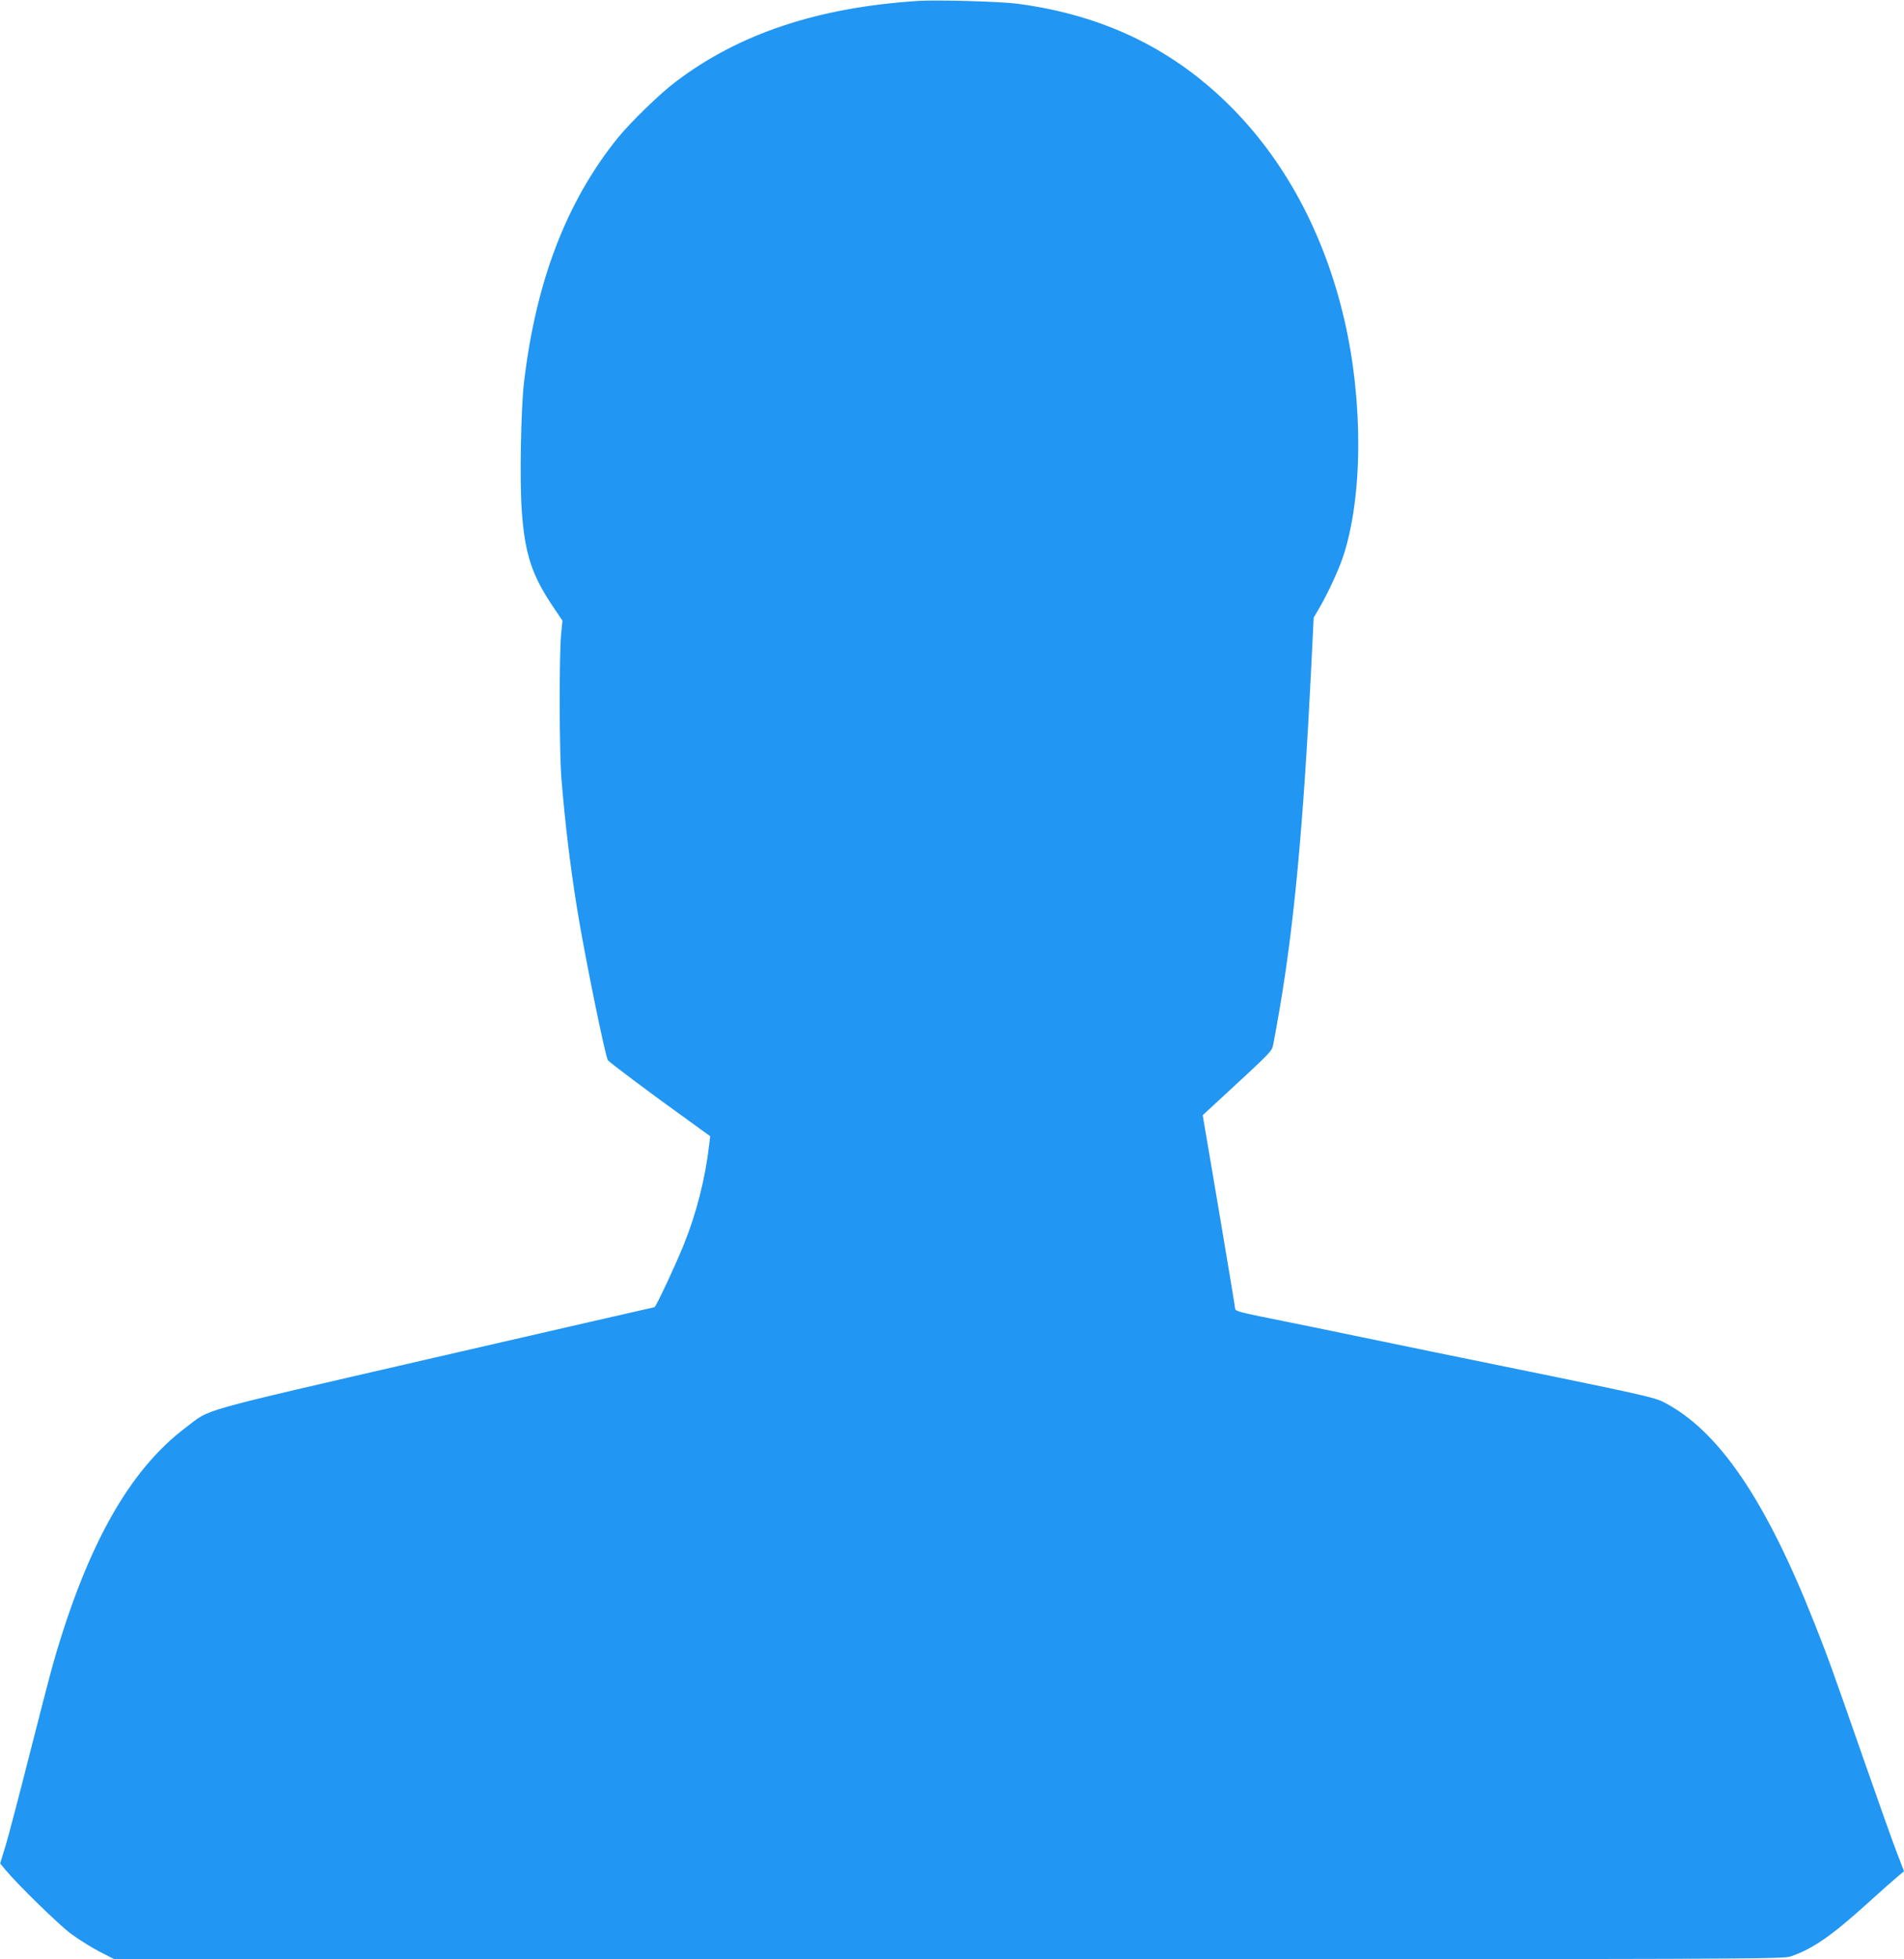 <?xml version="1.0" standalone="no"?>
<!DOCTYPE svg PUBLIC "-//W3C//DTD SVG 20010904//EN"
 "http://www.w3.org/TR/2001/REC-SVG-20010904/DTD/svg10.dtd">
<svg version="1.0" xmlns="http://www.w3.org/2000/svg"
 width="1244pt" height="1280pt" viewBox="0 0 1244 1280"
 preserveAspectRatio="xMidYMid meet">
<g transform="translate(0,1280) scale(0.1,-0.1)"
fill="#2196f3" stroke="none">
<path d="M6000 12794 c-654 -42 -1170 -213 -1585 -528 -103 -77 -299 -268
-382 -371 -332 -414 -531 -931 -609 -1590 -21 -174 -29 -650 -15 -841 20 -283
66 -422 204 -627 l62 -92 -9 -90 c-13 -144 -12 -762 2 -940 24 -292 56 -564
103 -855 49 -302 184 -965 201 -987 13 -16 306 -236 511 -382 l157 -114 -6
-51 c-26 -226 -83 -451 -166 -656 -57 -141 -183 -410 -192 -410 -4 0 -651
-149 -1439 -330 -1590 -367 -1455 -329 -1624 -457 -366 -275 -642 -765 -862
-1528 -22 -77 -94 -354 -160 -615 -66 -261 -136 -527 -155 -590 l-35 -114 34
-41 c80 -97 348 -358 428 -418 49 -36 133 -89 187 -117 l98 -50 5450 0 c5294
0 5450 1 5503 19 140 48 263 132 491 338 90 82 183 164 206 183 l42 35 -46
120 c-26 66 -124 343 -219 615 -213 610 -236 674 -318 880 -322 816 -631 1269
-992 1452 -50 26 -161 51 -690 160 -346 71 -717 147 -822 168 -106 22 -281 58
-388 80 -107 22 -282 58 -387 80 -106 21 -264 54 -350 71 -124 25 -158 36
-158 48 0 9 -48 297 -106 641 l-106 624 44 41 c430 397 406 372 418 428 6 29
24 129 40 222 95 554 156 1207 206 2215 l17 345 38 65 c54 92 123 242 153 330
130 389 134 1011 10 1548 -132 571 -397 1060 -771 1423 -373 362 -820 573
-1368 645 -105 14 -528 26 -645 18z"/>
</g>
</svg>
